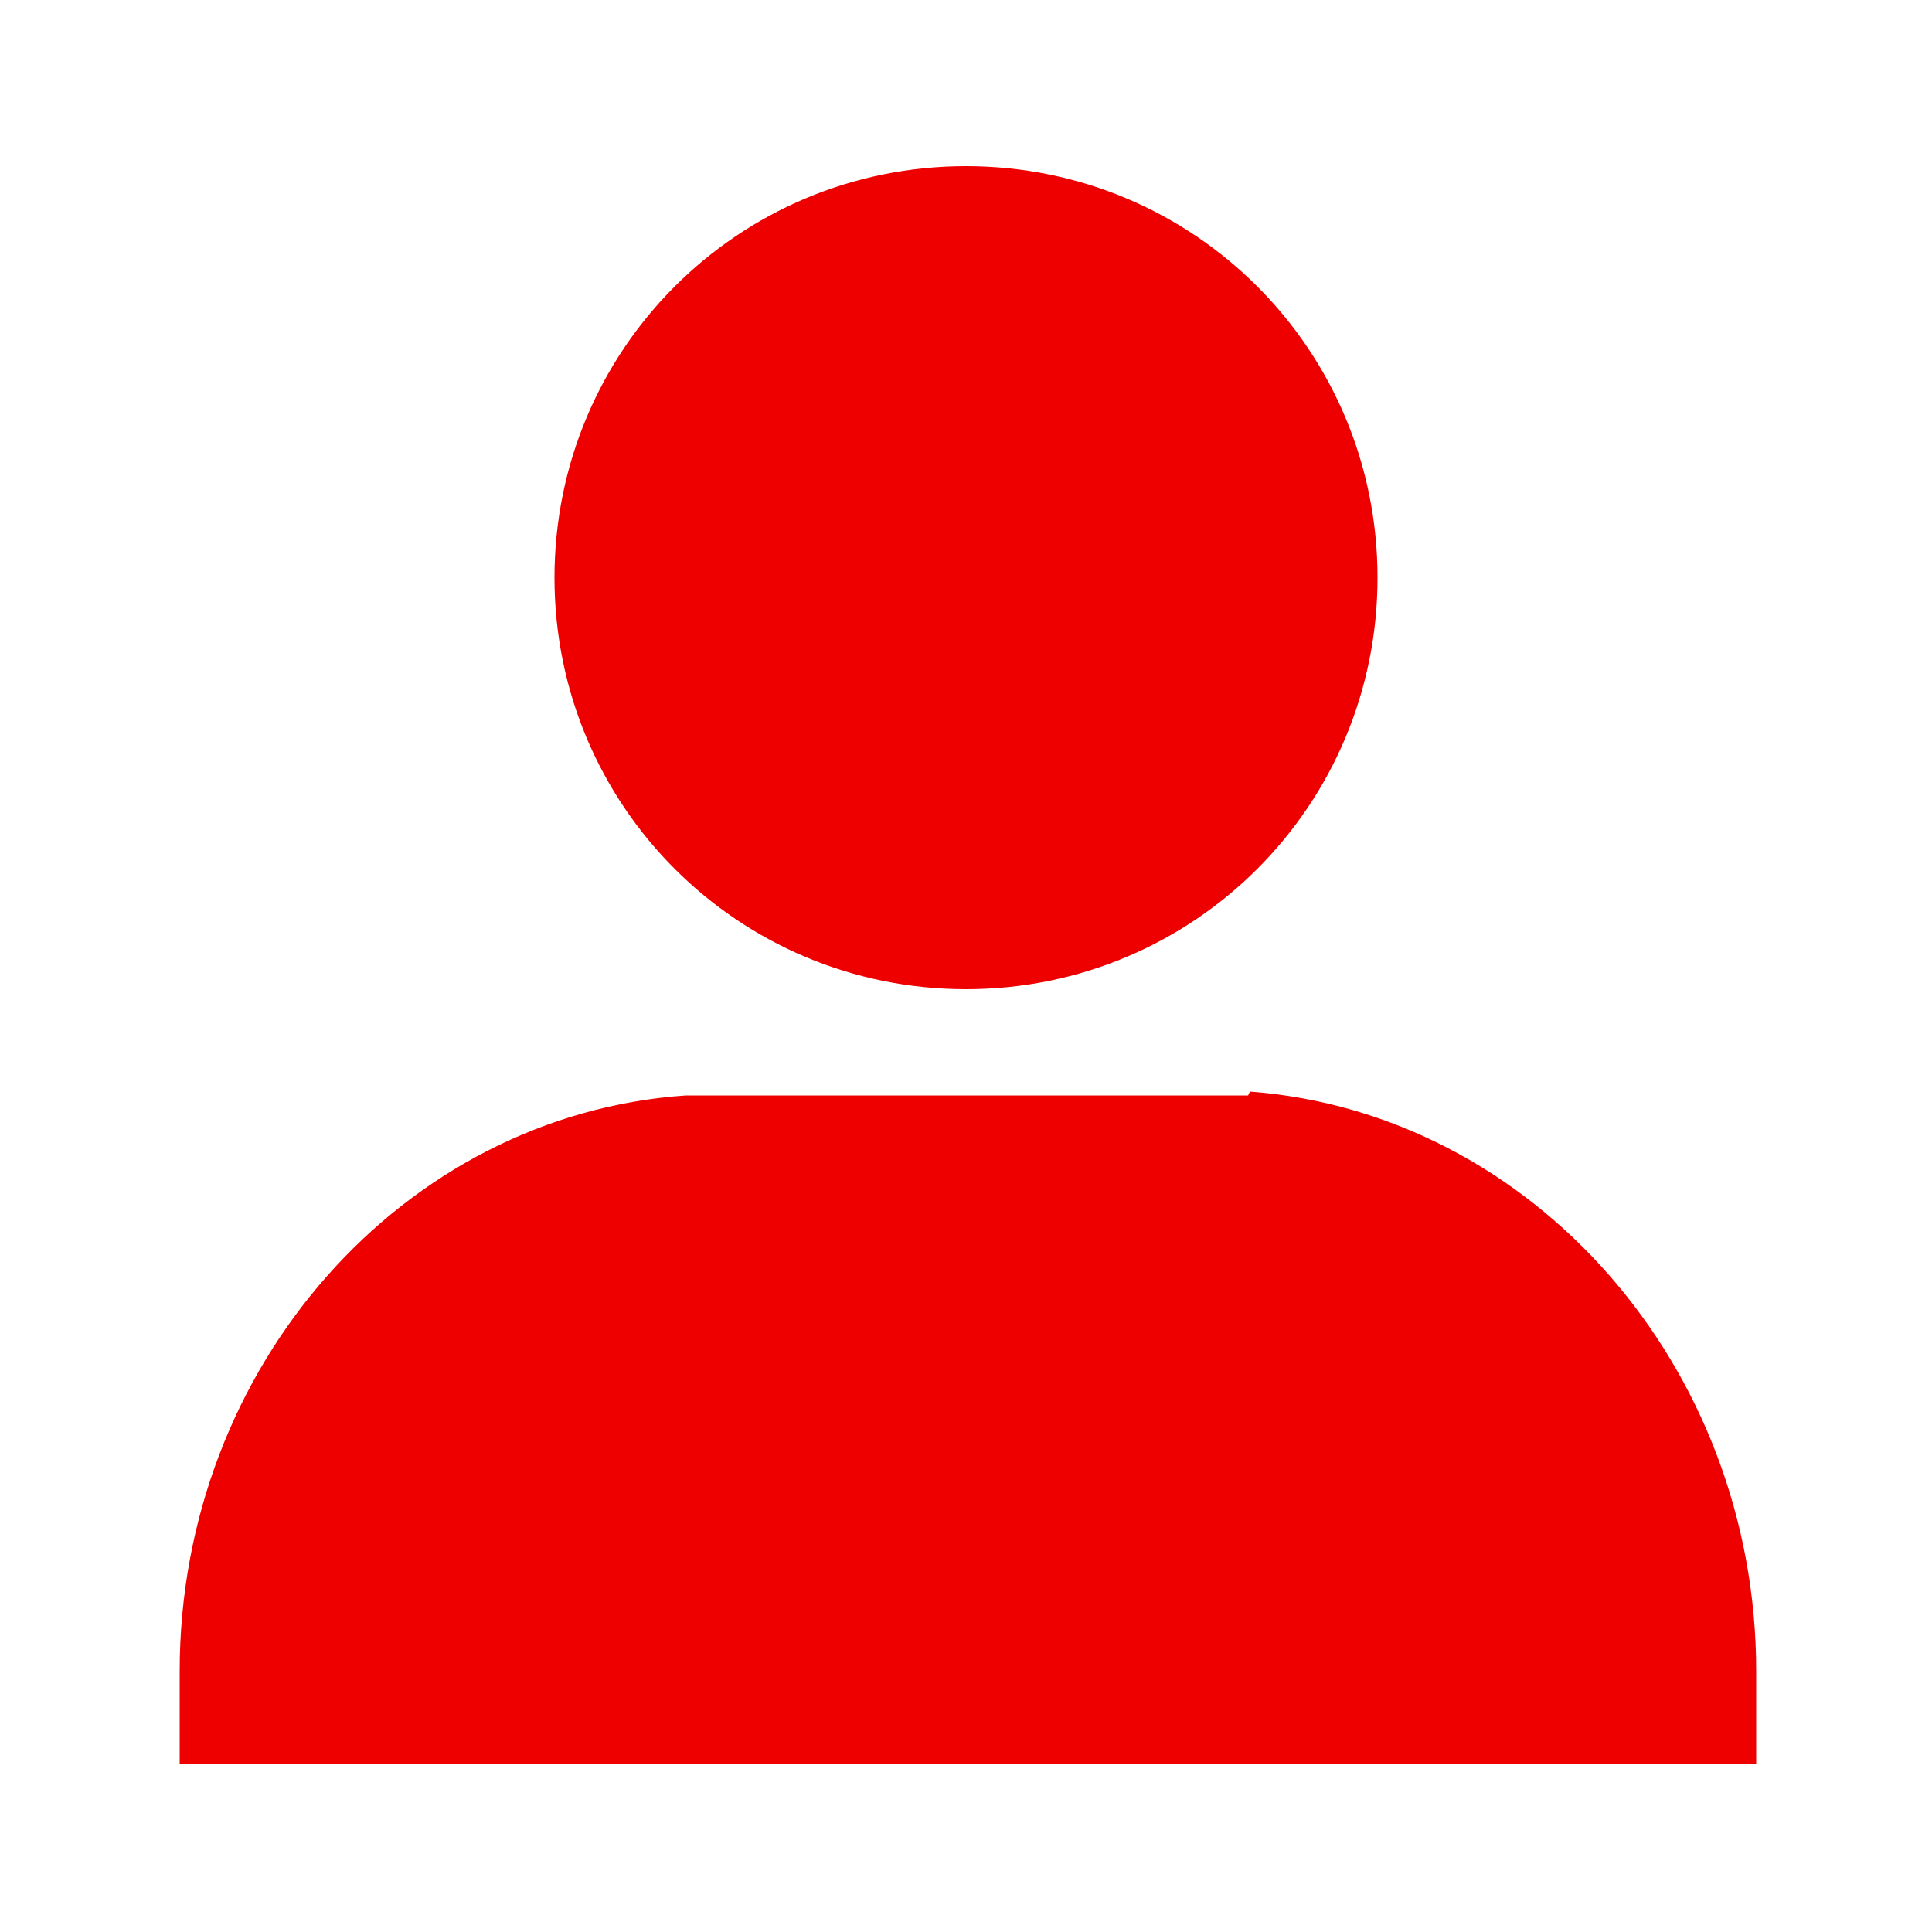 <?xml version="1.0" encoding="UTF-8"?>
<svg id="_レイヤー_1" data-name="レイヤー_1" xmlns="http://www.w3.org/2000/svg" version="1.1" viewBox="0 0 100 100">
  <!-- Generator: Adobe Illustrator 29.0.0, SVG Export Plug-In . SVG Version: 2.1.0 Build 186)  -->
  <defs>
    <style>
      .st0 {
        fill: #e00;
      }
    </style>
  </defs>
  <path class="st0" d="M50,51.2c11.8,0,21.3-9.5,21.3-21.3s-9.5-21.3-21.3-21.3-21.3,9.5-21.3,21.3,9.5,21.3,21.3,21.3ZM64.6,56.7h-27.7c-.5,0-.9,0-1.4,0h0c-14.6,1-26.2,14-26.2,29.8v4.8h81.6v-4.8c0-15.8-11.6-28.9-26.2-30h0Z"/>
</svg>